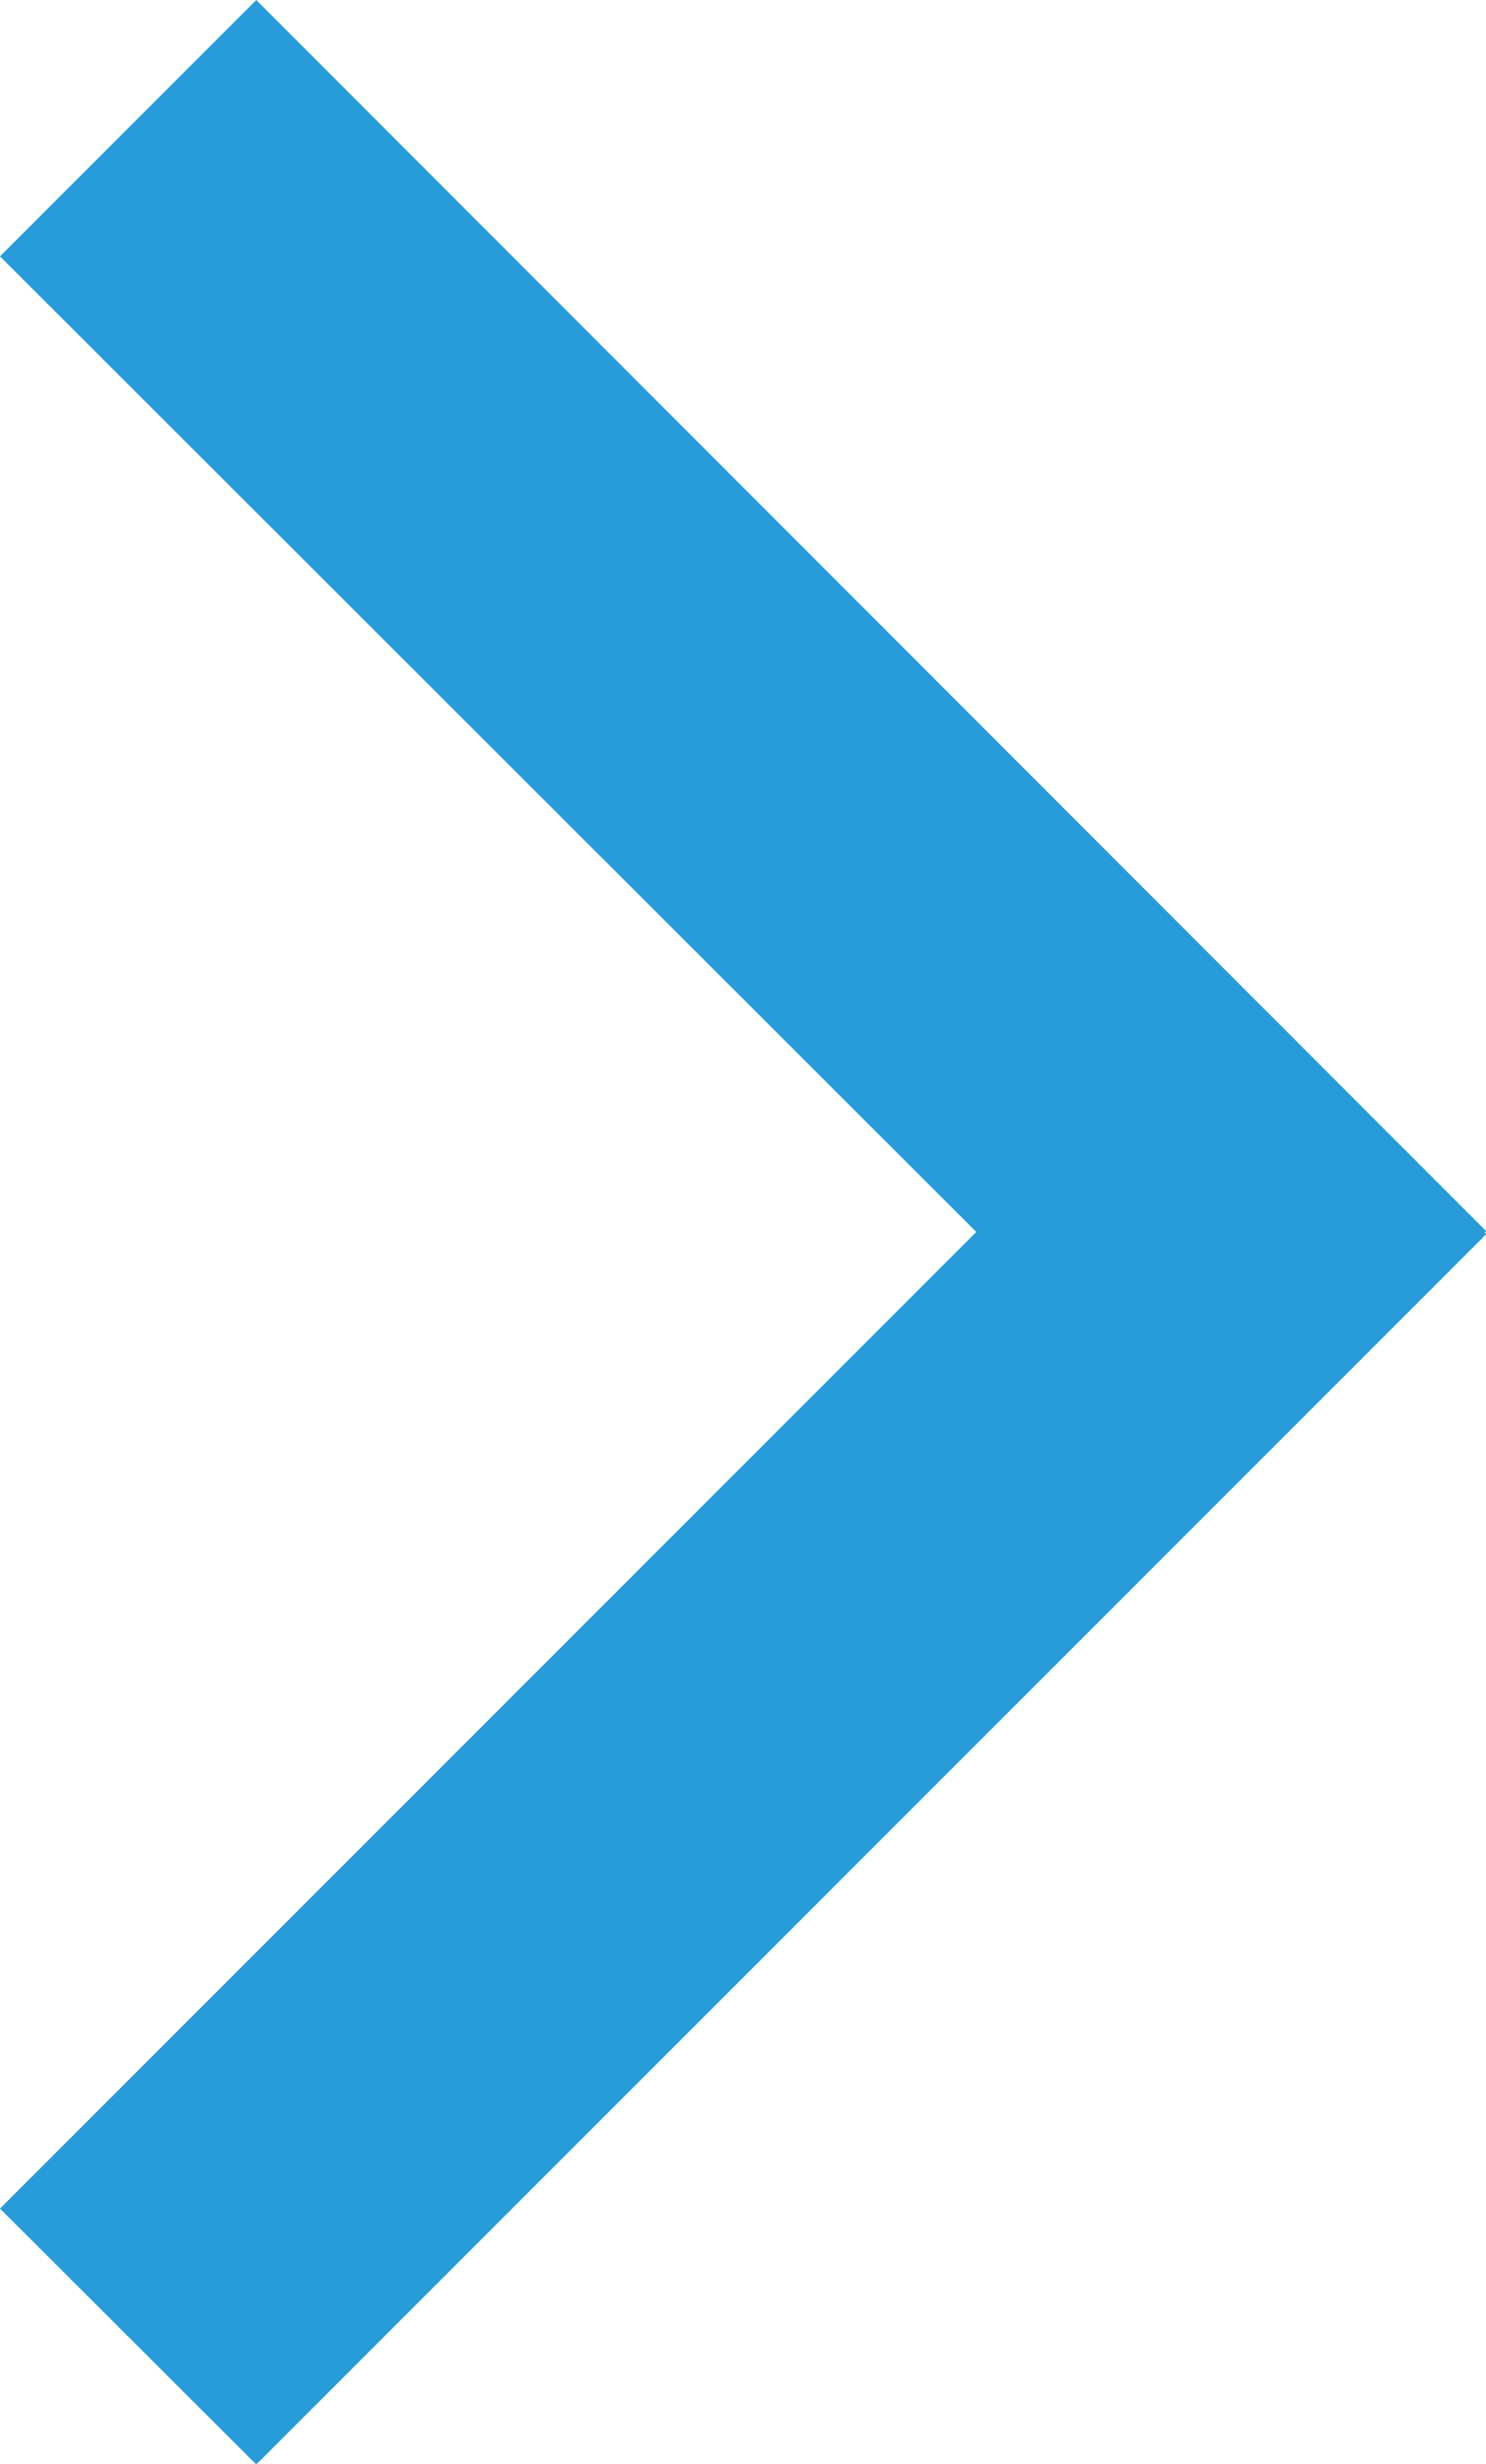 <svg xmlns="http://www.w3.org/2000/svg" width="7.306" height="12.109" viewBox="0 0 7.306 12.109">
  <path id="路径_39" data-name="路径 39" d="M245.6,69.155l-4.8,4.8,1.26,1.258,6.047-6.047-.008-.008.008-.007L242.06,63.1l-1.26,1.26Z" transform="translate(-240.8 -63.1)" fill="#289cd9"/>
</svg>
